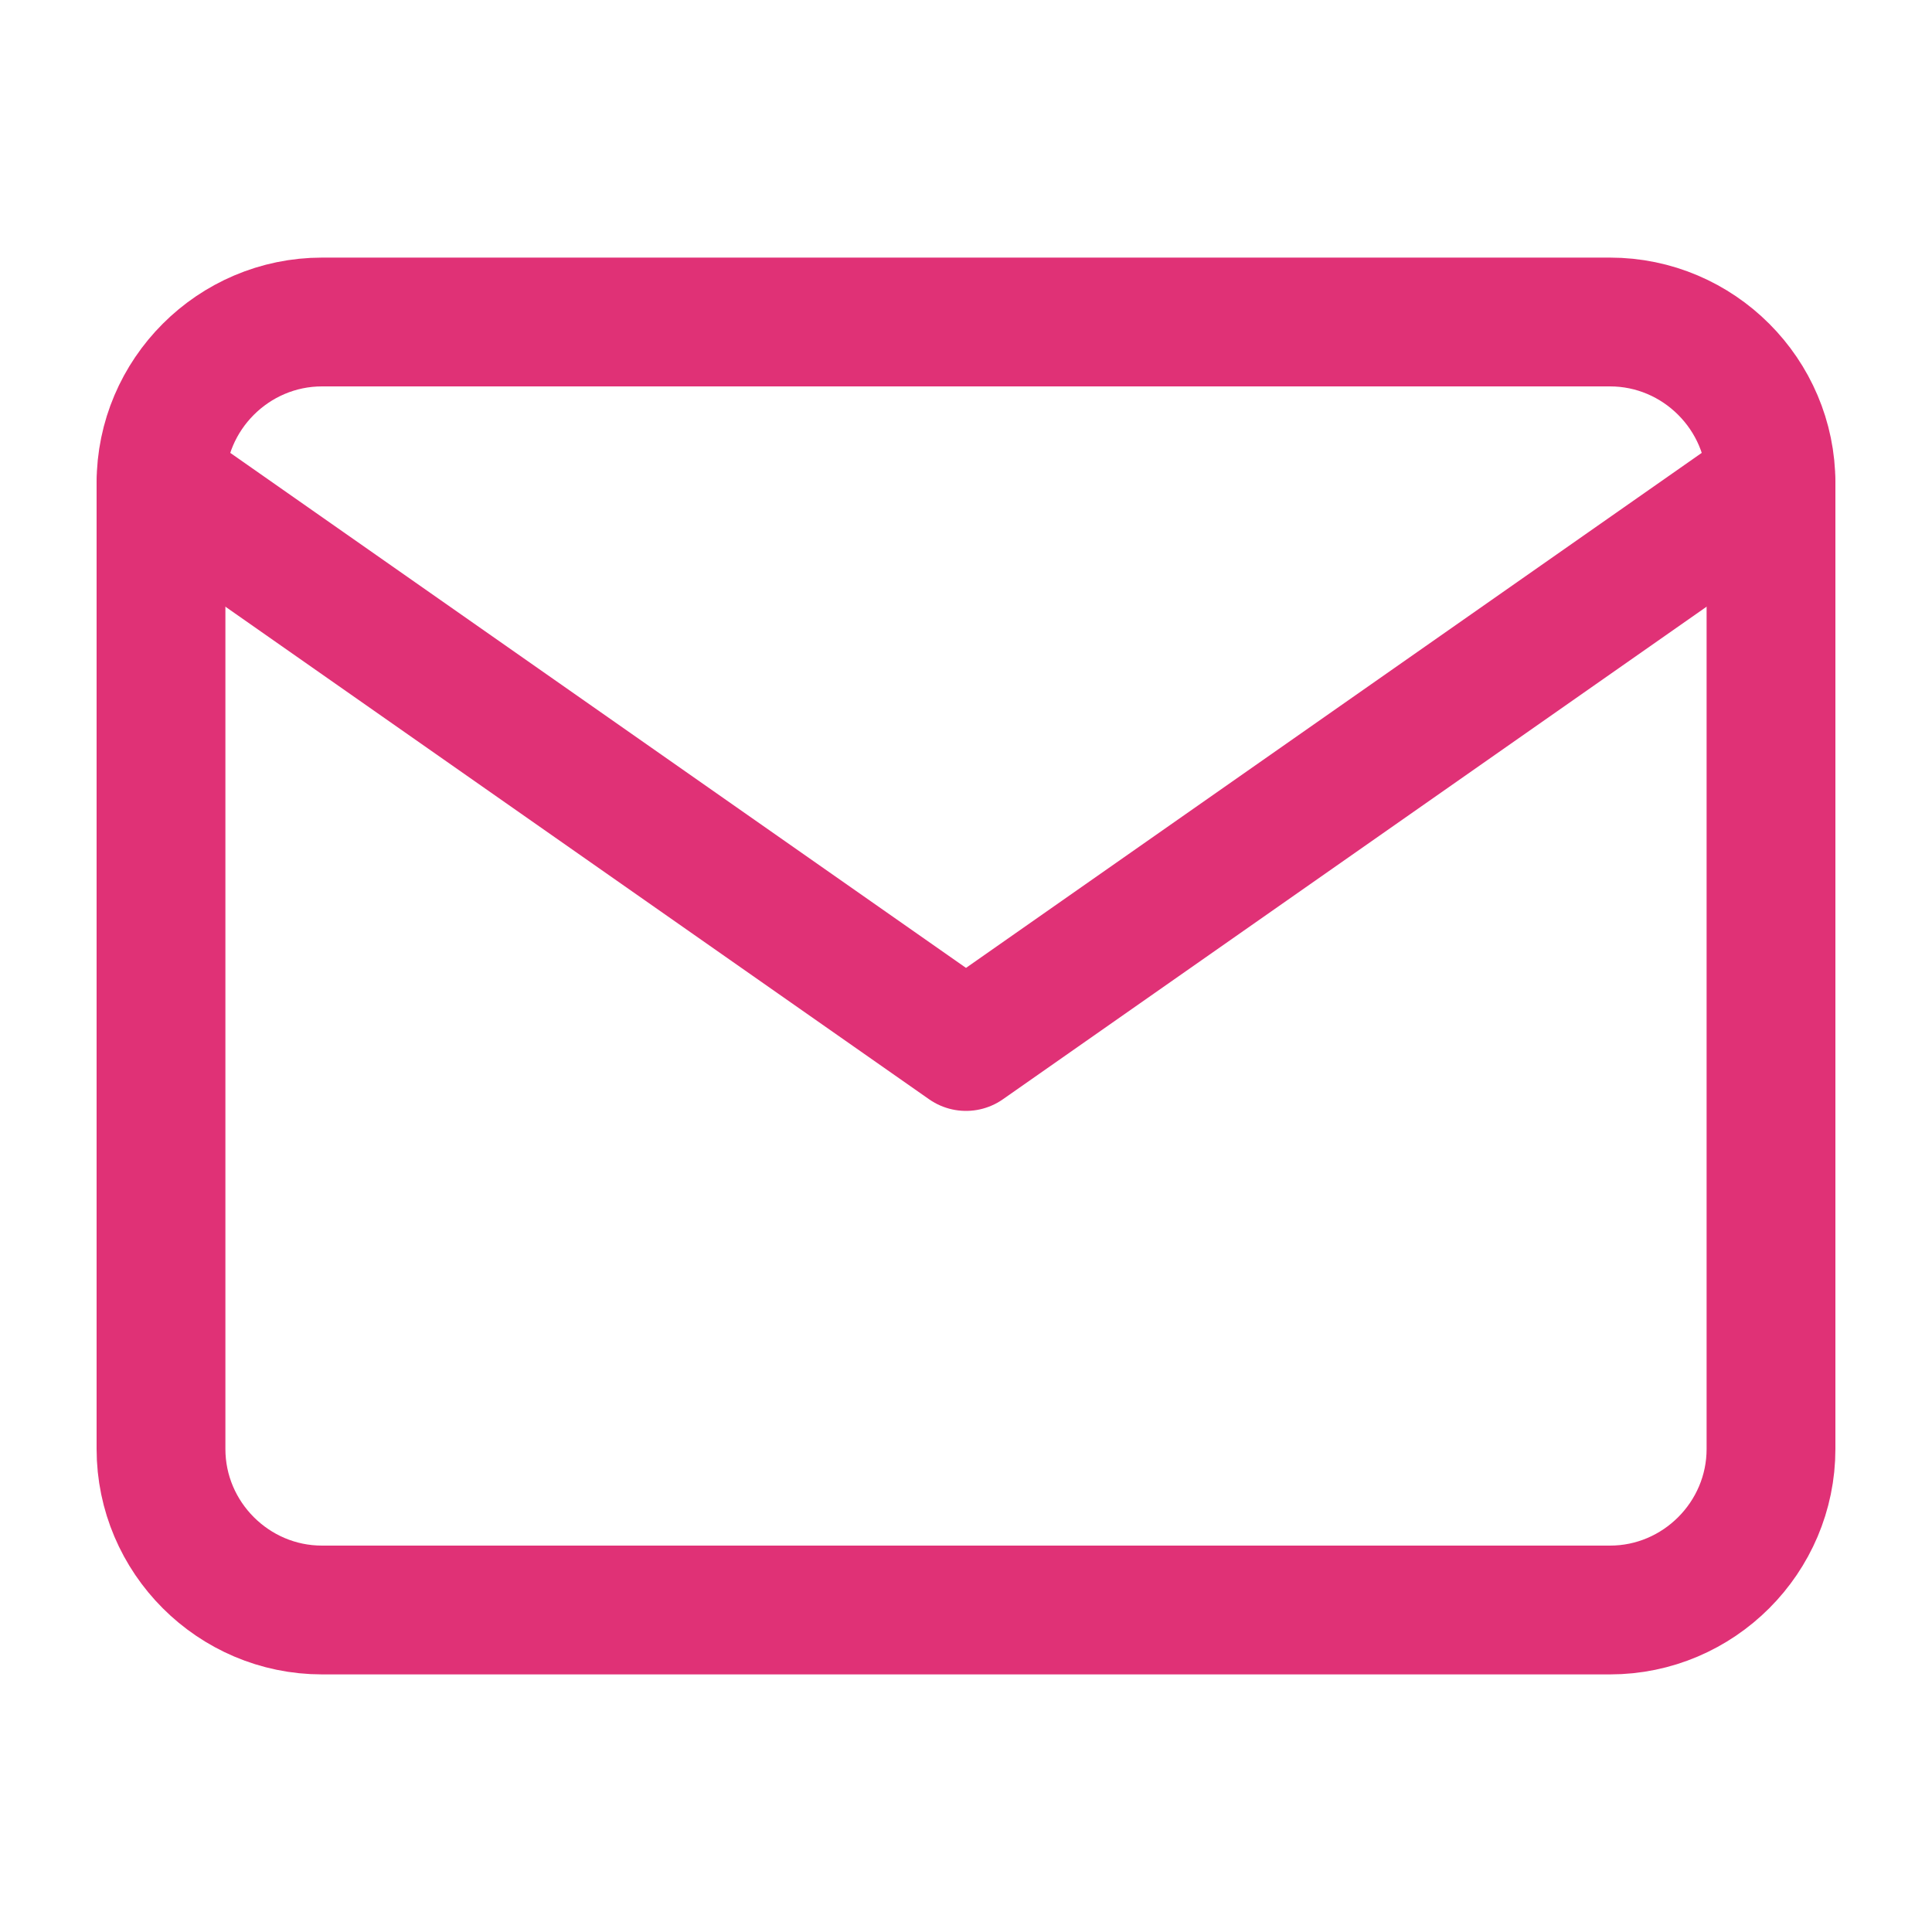 <?xml version="1.0" encoding="UTF-8"?> <svg xmlns="http://www.w3.org/2000/svg" width="30" height="30" viewBox="0 0 30 30" fill="none"> <path d="M5 5H25C26.375 5 27.5 6.125 27.5 7.5V22.5C27.5 23.875 26.375 25 25 25H5C3.625 25 2.5 23.875 2.5 22.5V7.5C2.5 6.125 3.625 5 5 5Z" stroke="#E03176" stroke-width="2" stroke-linecap="round" stroke-linejoin="round"></path> <path d="M27.5 7.5L15 16.25L2.5 7.5" stroke="#E03176" stroke-width="2" stroke-linecap="round" stroke-linejoin="round"></path> </svg> 